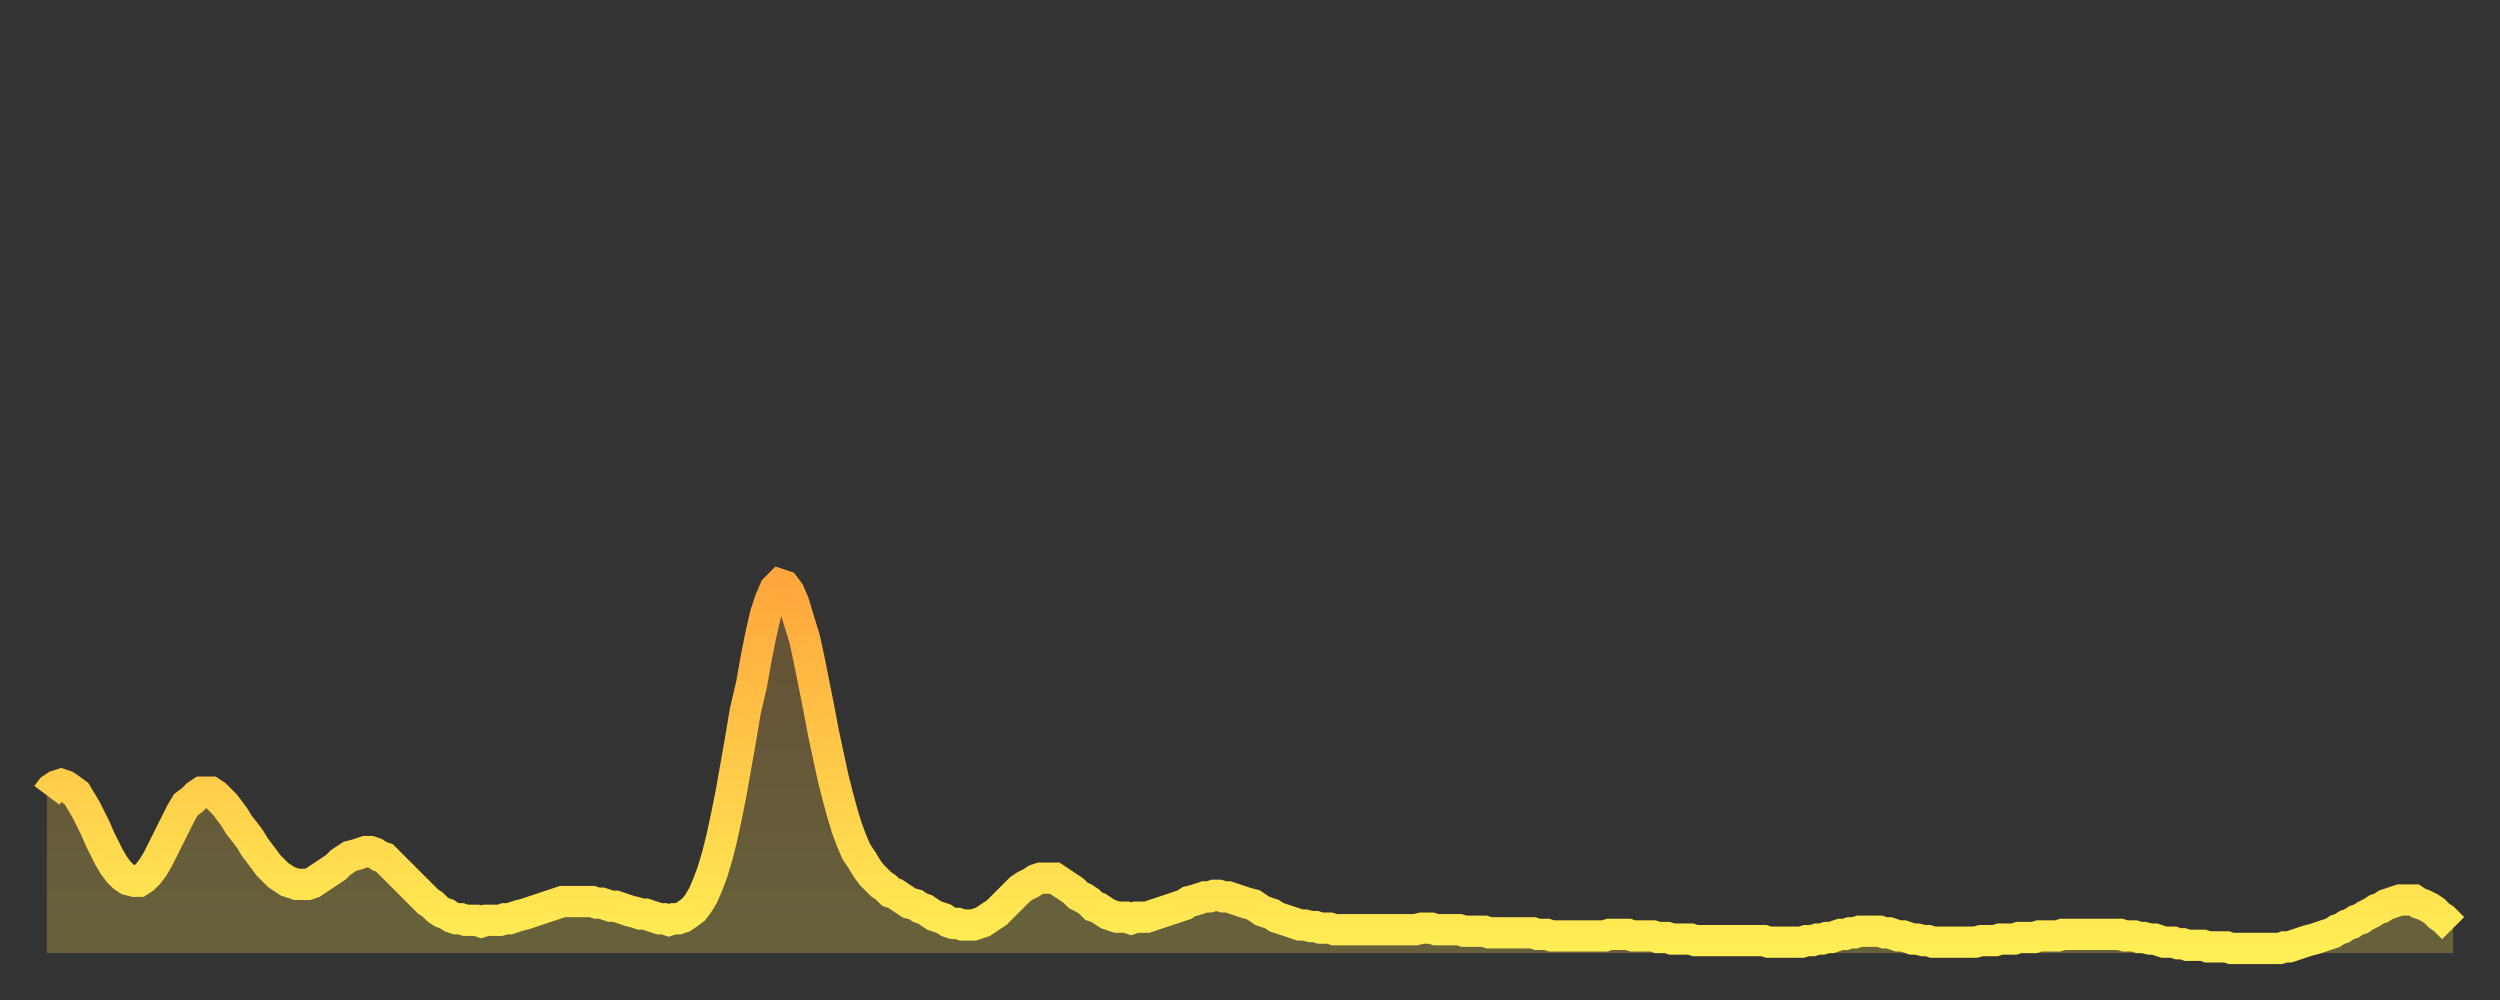 <?xml version="1.0" encoding="utf-8" ?>
<svg baseProfile="full" height="64" version="1.1" width="160" xmlns="http://www.w3.org/2000/svg" xmlns:ev="http://www.w3.org/2001/xml-events" xmlns:xlink="http://www.w3.org/1999/xlink"><rect width="100%" height="100%" fill="#333333" stroke="none"/><defs><linearGradient id="id57180" x1="0" x2="0" y1="0" y2="1"><stop offset="0%" stop-color="#ffa73d" /><stop offset="50%" stop-color="#ffca49" /><stop offset="100%" stop-color="#ffee55" /></linearGradient></defs><g transform="translate(3,3)"><g><path d="M 0.0 47.9 L 0.3 47.5 0.6 47.3 0.9 47.2 1.2 47.3 1.5 47.5 1.9 47.8 2.2 48.3 2.5 48.8 2.8 49.4 3.1 50.0 3.4 50.7 3.7 51.3 4.0 51.9 4.3 52.4 4.6 52.8 4.9 53.1 5.2 53.3 5.6 53.4 5.9 53.4 6.2 53.2 6.5 52.9 6.8 52.5 7.1 52.0 7.4 51.4 7.7 50.8 8.0 50.2 8.3 49.6 8.6 49.0 8.9 48.5 9.3 48.2 9.6 47.9 9.9 47.7 10.2 47.7 10.5 47.7 10.8 47.9 11.1 48.2 11.4 48.5 11.7 48.9 12.0 49.3 12.3 49.8 12.7 50.3 13.0 50.7 13.3 51.2 13.6 51.6 13.9 52.0 14.2 52.4 14.5 52.7 14.8 53.0 15.1 53.2 15.4 53.4 15.7 53.5 16.0 53.6 16.4 53.6 16.7 53.6 17.0 53.5 17.3 53.3 17.6 53.1 17.9 52.9 18.2 52.7 18.5 52.5 18.8 52.2 19.1 52.0 19.4 51.8 19.8 51.7 20.1 51.6 20.4 51.5 20.7 51.5 21.0 51.6 21.3 51.8 21.6 51.9 21.9 52.2 22.2 52.5 22.5 52.8 22.8 53.1 23.1 53.4 23.5 53.8 23.8 54.1 24.1 54.4 24.4 54.7 24.7 54.9 25.0 55.2 25.3 55.4 25.6 55.5 25.9 55.7 26.2 55.8 26.5 55.8 26.8 55.9 27.2 55.9 27.5 55.9 27.8 56.0 28.1 55.9 28.4 55.9 28.7 55.9 29.0 55.9 29.3 55.8 29.6 55.8 29.9 55.7 30.2 55.6 30.6 55.5 30.9 55.4 31.2 55.3 31.5 55.2 31.8 55.1 32.1 55.0 32.4 54.9 32.7 54.8 33.0 54.7 33.3 54.7 33.6 54.7 33.9 54.7 34.3 54.7 34.6 54.7 34.9 54.7 35.2 54.8 35.5 54.8 35.8 54.9 36.1 55.0 36.4 55.0 36.7 55.1 37.0 55.2 37.3 55.3 37.7 55.4 38.0 55.5 38.3 55.5 38.6 55.6 38.9 55.7 39.2 55.8 39.5 55.8 39.8 55.9 40.1 55.8 40.4 55.8 40.7 55.7 41.0 55.5 41.4 55.2 41.7 54.8 42.0 54.3 42.3 53.6 42.6 52.8 42.9 51.8 43.2 50.6 43.5 49.2 43.8 47.7 44.1 46.0 44.4 44.3 44.7 42.5 45.1 40.8 45.4 39.1 45.7 37.6 46.0 36.3 46.3 35.4 46.6 34.7 46.9 34.4 47.2 34.5 47.5 34.9 47.8 35.6 48.1 36.6 48.5 37.9 48.8 39.3 49.1 40.8 49.4 42.3 49.7 43.9 50.0 45.3 50.3 46.7 50.6 47.9 50.9 49.0 51.2 50.0 51.5 50.8 51.8 51.5 52.2 52.1 52.5 52.6 52.8 53.0 53.1 53.3 53.4 53.6 53.7 53.8 54.0 54.1 54.3 54.2 54.6 54.4 54.9 54.6 55.2 54.8 55.6 54.9 55.9 55.1 56.2 55.2 56.5 55.4 56.8 55.6 57.1 55.7 57.4 55.8 57.7 56.0 58.0 56.1 58.3 56.1 58.6 56.2 58.9 56.2 59.3 56.2 59.6 56.1 59.9 56.0 60.2 55.8 60.5 55.6 60.8 55.4 61.1 55.1 61.4 54.8 61.7 54.5 62.0 54.2 62.3 53.9 62.6 53.7 63.0 53.5 63.3 53.3 63.6 53.2 63.9 53.2 64.2 53.2 64.5 53.2 64.8 53.4 65.1 53.6 65.4 53.8 65.7 54.0 66.0 54.3 66.4 54.5 66.7 54.7 67.0 55.0 67.3 55.1 67.6 55.3 67.9 55.5 68.2 55.6 68.5 55.7 68.8 55.7 69.1 55.7 69.4 55.8 69.7 55.7 70.1 55.7 70.4 55.7 70.7 55.6 71.0 55.5 71.3 55.4 71.6 55.3 71.9 55.2 72.2 55.1 72.5 55.0 72.8 54.9 73.1 54.7 73.5 54.6 73.8 54.5 74.1 54.4 74.4 54.4 74.7 54.3 75.0 54.3 75.3 54.4 75.6 54.4 75.9 54.5 76.2 54.6 76.5 54.7 76.8 54.8 77.2 54.9 77.5 55.1 77.8 55.3 78.1 55.4 78.4 55.5 78.7 55.7 79.0 55.8 79.3 55.9 79.6 56.0 79.9 56.1 80.2 56.2 80.5 56.2 80.9 56.3 81.2 56.3 81.5 56.4 81.8 56.4 82.1 56.4 82.4 56.5 82.7 56.5 83.0 56.5 83.3 56.5 83.6 56.5 83.9 56.5 84.3 56.5 84.6 56.5 84.9 56.5 85.2 56.5 85.5 56.5 85.8 56.5 86.1 56.5 86.4 56.5 86.7 56.5 87.0 56.5 87.3 56.5 87.6 56.5 88.0 56.4 88.3 56.4 88.6 56.4 88.9 56.5 89.2 56.5 89.5 56.5 89.8 56.5 90.1 56.5 90.4 56.5 90.7 56.6 91.0 56.6 91.4 56.6 91.7 56.6 92.0 56.6 92.3 56.7 92.6 56.7 92.9 56.7 93.2 56.7 93.5 56.7 93.8 56.7 94.1 56.7 94.4 56.7 94.7 56.7 95.1 56.7 95.4 56.8 95.7 56.8 96.0 56.8 96.3 56.9 96.6 56.9 96.9 56.9 97.2 56.9 97.5 56.9 97.8 56.9 98.1 56.9 98.4 56.9 98.8 56.9 99.1 56.9 99.4 56.9 99.7 56.9 100.0 56.8 100.3 56.8 100.6 56.8 100.9 56.8 101.2 56.8 101.5 56.9 101.8 56.9 102.2 56.9 102.5 56.9 102.8 56.9 103.1 57.0 103.4 57.0 103.7 57.0 104.0 57.1 104.3 57.1 104.6 57.1 104.9 57.1 105.2 57.1 105.5 57.2 105.9 57.2 106.2 57.2 106.5 57.2 106.8 57.2 107.1 57.2 107.4 57.2 107.7 57.2 108.0 57.2 108.3 57.2 108.6 57.2 108.9 57.2 109.3 57.2 109.6 57.2 109.9 57.2 110.2 57.3 110.5 57.3 110.8 57.3 111.1 57.3 111.4 57.3 111.7 57.3 112.0 57.3 112.3 57.3 112.6 57.2 113.0 57.2 113.3 57.1 113.6 57.1 113.9 57.0 114.2 57.0 114.5 56.9 114.8 56.8 115.1 56.8 115.4 56.7 115.7 56.7 116.0 56.6 116.3 56.6 116.7 56.6 117.0 56.6 117.3 56.6 117.6 56.7 117.9 56.7 118.2 56.8 118.5 56.9 118.8 56.9 119.1 57.0 119.4 57.1 119.7 57.1 120.1 57.2 120.4 57.2 120.7 57.3 121.0 57.3 121.3 57.3 121.6 57.3 121.9 57.3 122.2 57.3 122.5 57.3 122.8 57.3 123.1 57.3 123.4 57.3 123.8 57.2 124.1 57.2 124.4 57.2 124.7 57.2 125.0 57.1 125.3 57.1 125.6 57.1 125.9 57.1 126.2 57.0 126.5 57.0 126.8 57.0 127.2 57.0 127.5 56.9 127.8 56.9 128.1 56.9 128.4 56.9 128.7 56.9 129.0 56.8 129.3 56.8 129.6 56.8 129.9 56.8 130.2 56.8 130.5 56.8 130.9 56.8 131.2 56.8 131.5 56.8 131.8 56.8 132.1 56.8 132.4 56.8 132.7 56.8 133.0 56.9 133.3 56.9 133.6 56.9 133.9 57.0 134.2 57.0 134.6 57.1 134.9 57.1 135.2 57.2 135.5 57.3 135.8 57.3 136.1 57.3 136.4 57.4 136.7 57.4 137.0 57.5 137.3 57.5 137.6 57.5 138.0 57.5 138.3 57.6 138.6 57.6 138.9 57.6 139.2 57.6 139.5 57.6 139.8 57.7 140.1 57.7 140.4 57.7 140.7 57.7 141.0 57.7 141.3 57.7 141.7 57.7 142.0 57.7 142.3 57.7 142.6 57.7 142.9 57.7 143.2 57.6 143.5 57.6 143.8 57.5 144.1 57.4 144.4 57.3 144.7 57.2 145.1 57.1 145.4 57.0 145.7 56.9 146.0 56.8 146.3 56.7 146.6 56.5 146.9 56.4 147.2 56.2 147.5 56.1 147.8 55.9 148.1 55.8 148.4 55.6 148.8 55.4 149.1 55.2 149.4 55.1 149.7 54.9 150.0 54.8 150.3 54.7 150.6 54.6 150.9 54.6 151.2 54.6 151.5 54.6 151.8 54.8 152.1 54.9 152.5 55.1 152.8 55.3 153.1 55.6 153.4 55.8 153.7 56.1 154.0 56.4" fill="none" id="graph-curve" opacity="1" stroke="url(#id57180)" stroke-width="2" /><path d="M 0 58 L 0.0 47.9 0.3 47.5 0.6 47.3 0.9 47.2 1.2 47.3 1.5 47.5 1.9 47.8 2.2 48.3 2.5 48.8 2.8 49.4 3.1 50.0 3.4 50.7 3.7 51.3 4.0 51.9 4.3 52.4 4.6 52.8 4.9 53.1 5.2 53.3 5.6 53.4 5.9 53.4 6.2 53.2 6.5 52.9 6.8 52.5 7.1 52.0 7.4 51.4 7.7 50.8 8.0 50.2 8.3 49.6 8.6 49.0 8.9 48.5 9.3 48.2 9.6 47.9 9.9 47.7 10.2 47.7 10.5 47.7 10.8 47.9 11.1 48.2 11.4 48.5 11.7 48.9 12.0 49.3 12.3 49.8 12.7 50.3 13.0 50.7 13.3 51.2 13.6 51.6 13.9 52.0 14.2 52.4 14.5 52.7 14.8 53.0 15.1 53.2 15.4 53.4 15.7 53.5 16.0 53.6 16.4 53.6 16.7 53.6 17.0 53.5 17.3 53.3 17.6 53.1 17.9 52.9 18.2 52.7 18.5 52.5 18.8 52.2 19.1 52.0 19.4 51.8 19.8 51.7 20.1 51.6 20.4 51.5 20.7 51.5 21.0 51.6 21.3 51.8 21.6 51.9 21.9 52.2 22.2 52.5 22.5 52.8 22.8 53.1 23.1 53.4 23.5 53.8 23.8 54.1 24.1 54.4 24.4 54.7 24.7 54.9 25.0 55.2 25.3 55.4 25.6 55.5 25.9 55.7 26.2 55.8 26.5 55.8 26.8 55.9 27.2 55.9 27.5 55.9 27.8 56.0 28.1 55.9 28.4 55.9 28.7 55.9 29.0 55.9 29.3 55.8 29.6 55.8 29.9 55.7 30.2 55.6 30.6 55.5 30.9 55.4 31.2 55.3 31.5 55.2 31.8 55.1 32.1 55.0 32.4 54.9 32.7 54.8 33.0 54.7 33.3 54.7 33.6 54.7 33.9 54.7 34.3 54.7 34.6 54.7 34.9 54.7 35.2 54.8 35.5 54.8 35.8 54.9 36.1 55.0 36.4 55.0 36.7 55.1 37.0 55.2 37.3 55.3 37.7 55.4 38.0 55.5 38.3 55.5 38.6 55.6 38.9 55.7 39.2 55.8 39.5 55.8 39.8 55.9 40.1 55.8 40.4 55.8 40.7 55.7 41.0 55.5 41.4 55.2 41.7 54.8 42.0 54.3 42.3 53.6 42.6 52.8 42.9 51.8 43.2 50.6 43.5 49.2 43.8 47.7 44.1 46.0 44.4 44.3 44.7 42.5 45.1 40.8 45.4 39.1 45.7 37.6 46.0 36.3 46.3 35.4 46.6 34.7 46.9 34.4 47.2 34.5 47.5 34.9 47.8 35.6 48.1 36.6 48.5 37.9 48.8 39.3 49.1 40.8 49.4 42.3 49.7 43.9 50.0 45.3 50.3 46.7 50.6 47.9 50.9 49.0 51.2 50.0 51.5 50.8 51.8 51.5 52.2 52.1 52.5 52.6 52.8 53.0 53.1 53.3 53.4 53.6 53.7 53.8 54.0 54.1 54.3 54.2 54.6 54.4 54.9 54.6 55.2 54.8 55.6 54.9 55.9 55.1 56.2 55.2 56.5 55.4 56.8 55.6 57.1 55.7 57.4 55.8 57.7 56.0 58.0 56.1 58.3 56.1 58.6 56.2 58.9 56.2 59.3 56.2 59.6 56.1 59.9 56.0 60.2 55.8 60.5 55.6 60.8 55.4 61.1 55.1 61.4 54.8 61.7 54.5 62.0 54.2 62.3 53.9 62.6 53.7 63.0 53.5 63.3 53.3 63.6 53.2 63.9 53.2 64.2 53.2 64.5 53.2 64.8 53.4 65.1 53.6 65.4 53.8 65.7 54.0 66.0 54.3 66.4 54.5 66.7 54.7 67.0 55.0 67.3 55.1 67.6 55.3 67.9 55.5 68.2 55.6 68.5 55.7 68.8 55.7 69.1 55.7 69.4 55.8 69.7 55.7 70.1 55.7 70.4 55.7 70.7 55.6 71.0 55.5 71.3 55.4 71.6 55.3 71.9 55.2 72.2 55.1 72.5 55.0 72.8 54.9 73.1 54.7 73.5 54.6 73.8 54.5 74.1 54.4 74.4 54.4 74.7 54.3 75.0 54.3 75.3 54.4 75.6 54.4 75.9 54.5 76.2 54.6 76.5 54.7 76.8 54.8 77.2 54.9 77.5 55.1 77.8 55.3 78.1 55.4 78.4 55.5 78.7 55.7 79.0 55.8 79.3 55.9 79.6 56.0 79.9 56.1 80.2 56.2 80.5 56.2 80.9 56.3 81.2 56.3 81.5 56.4 81.8 56.4 82.1 56.4 82.4 56.5 82.7 56.5 83.0 56.5 83.3 56.5 83.6 56.5 83.9 56.5 84.3 56.5 84.6 56.5 84.9 56.5 85.2 56.5 85.5 56.5 85.8 56.5 86.1 56.5 86.4 56.5 86.7 56.5 87.0 56.5 87.3 56.5 87.6 56.5 88.0 56.4 88.3 56.4 88.6 56.4 88.9 56.5 89.2 56.5 89.5 56.5 89.8 56.5 90.1 56.5 90.4 56.5 90.7 56.6 91.0 56.6 91.4 56.6 91.7 56.6 92.0 56.6 92.3 56.7 92.6 56.7 92.9 56.7 93.2 56.7 93.5 56.7 93.8 56.7 94.1 56.7 94.4 56.7 94.7 56.7 95.1 56.7 95.4 56.8 95.7 56.8 96.0 56.8 96.3 56.9 96.6 56.9 96.9 56.9 97.2 56.9 97.5 56.9 97.8 56.9 98.1 56.9 98.4 56.9 98.8 56.9 99.1 56.9 99.4 56.9 99.7 56.9 100.0 56.8 100.3 56.8 100.6 56.8 100.9 56.8 101.2 56.8 101.5 56.9 101.8 56.9 102.2 56.9 102.5 56.9 102.8 56.9 103.1 57.0 103.4 57.0 103.7 57.0 104.0 57.1 104.3 57.1 104.6 57.1 104.9 57.1 105.2 57.1 105.5 57.2 105.9 57.2 106.2 57.2 106.5 57.2 106.8 57.2 107.1 57.2 107.4 57.2 107.7 57.2 108.0 57.2 108.3 57.2 108.6 57.2 108.9 57.2 109.3 57.2 109.6 57.2 109.9 57.2 110.2 57.3 110.5 57.3 110.8 57.3 111.1 57.3 111.4 57.3 111.7 57.3 112.0 57.3 112.3 57.3 112.6 57.2 113.0 57.2 113.3 57.1 113.6 57.1 113.9 57.0 114.2 57.0 114.5 56.9 114.8 56.8 115.1 56.8 115.4 56.7 115.7 56.7 116.0 56.6 116.3 56.6 116.7 56.6 117.0 56.6 117.3 56.6 117.6 56.7 117.9 56.7 118.2 56.8 118.5 56.9 118.8 56.9 119.1 57.0 119.4 57.1 119.7 57.1 120.1 57.2 120.4 57.2 120.7 57.3 121.0 57.3 121.3 57.3 121.6 57.3 121.9 57.3 122.2 57.3 122.5 57.3 122.8 57.3 123.1 57.3 123.4 57.3 123.8 57.2 124.1 57.2 124.4 57.2 124.7 57.2 125.0 57.1 125.3 57.1 125.6 57.1 125.9 57.1 126.2 57.0 126.5 57.0 126.8 57.0 127.2 57.0 127.5 56.9 127.8 56.9 128.1 56.9 128.4 56.9 128.7 56.9 129.0 56.8 129.3 56.8 129.6 56.8 129.9 56.8 130.2 56.8 130.5 56.8 130.9 56.8 131.2 56.8 131.5 56.8 131.8 56.8 132.1 56.8 132.4 56.8 132.7 56.8 133.0 56.9 133.3 56.9 133.6 56.9 133.9 57.0 134.2 57.0 134.6 57.1 134.9 57.1 135.2 57.2 135.5 57.3 135.8 57.3 136.1 57.3 136.4 57.4 136.7 57.4 137.0 57.5 137.3 57.5 137.6 57.5 138.0 57.5 138.3 57.6 138.6 57.6 138.9 57.6 139.2 57.6 139.5 57.6 139.8 57.7 140.1 57.7 140.4 57.7 140.7 57.7 141.0 57.7 141.3 57.7 141.7 57.7 142.0 57.7 142.3 57.7 142.6 57.7 142.9 57.7 143.2 57.6 143.5 57.6 143.8 57.5 144.1 57.4 144.4 57.3 144.7 57.2 145.1 57.1 145.4 57.0 145.7 56.9 146.0 56.8 146.3 56.7 146.6 56.5 146.9 56.4 147.2 56.2 147.5 56.1 147.8 55.9 148.1 55.8 148.4 55.6 148.8 55.4 149.1 55.2 149.4 55.1 149.7 54.9 150.0 54.8 150.3 54.7 150.6 54.6 150.9 54.6 151.2 54.6 151.5 54.6 151.8 54.8 152.1 54.9 152.5 55.1 152.8 55.3 153.1 55.6 153.4 55.8 153.7 56.1 154.0 56.4 154 58" fill="url(#id57180)" fill-opacity=".25" id="graph-shadow" /></g></g></svg>